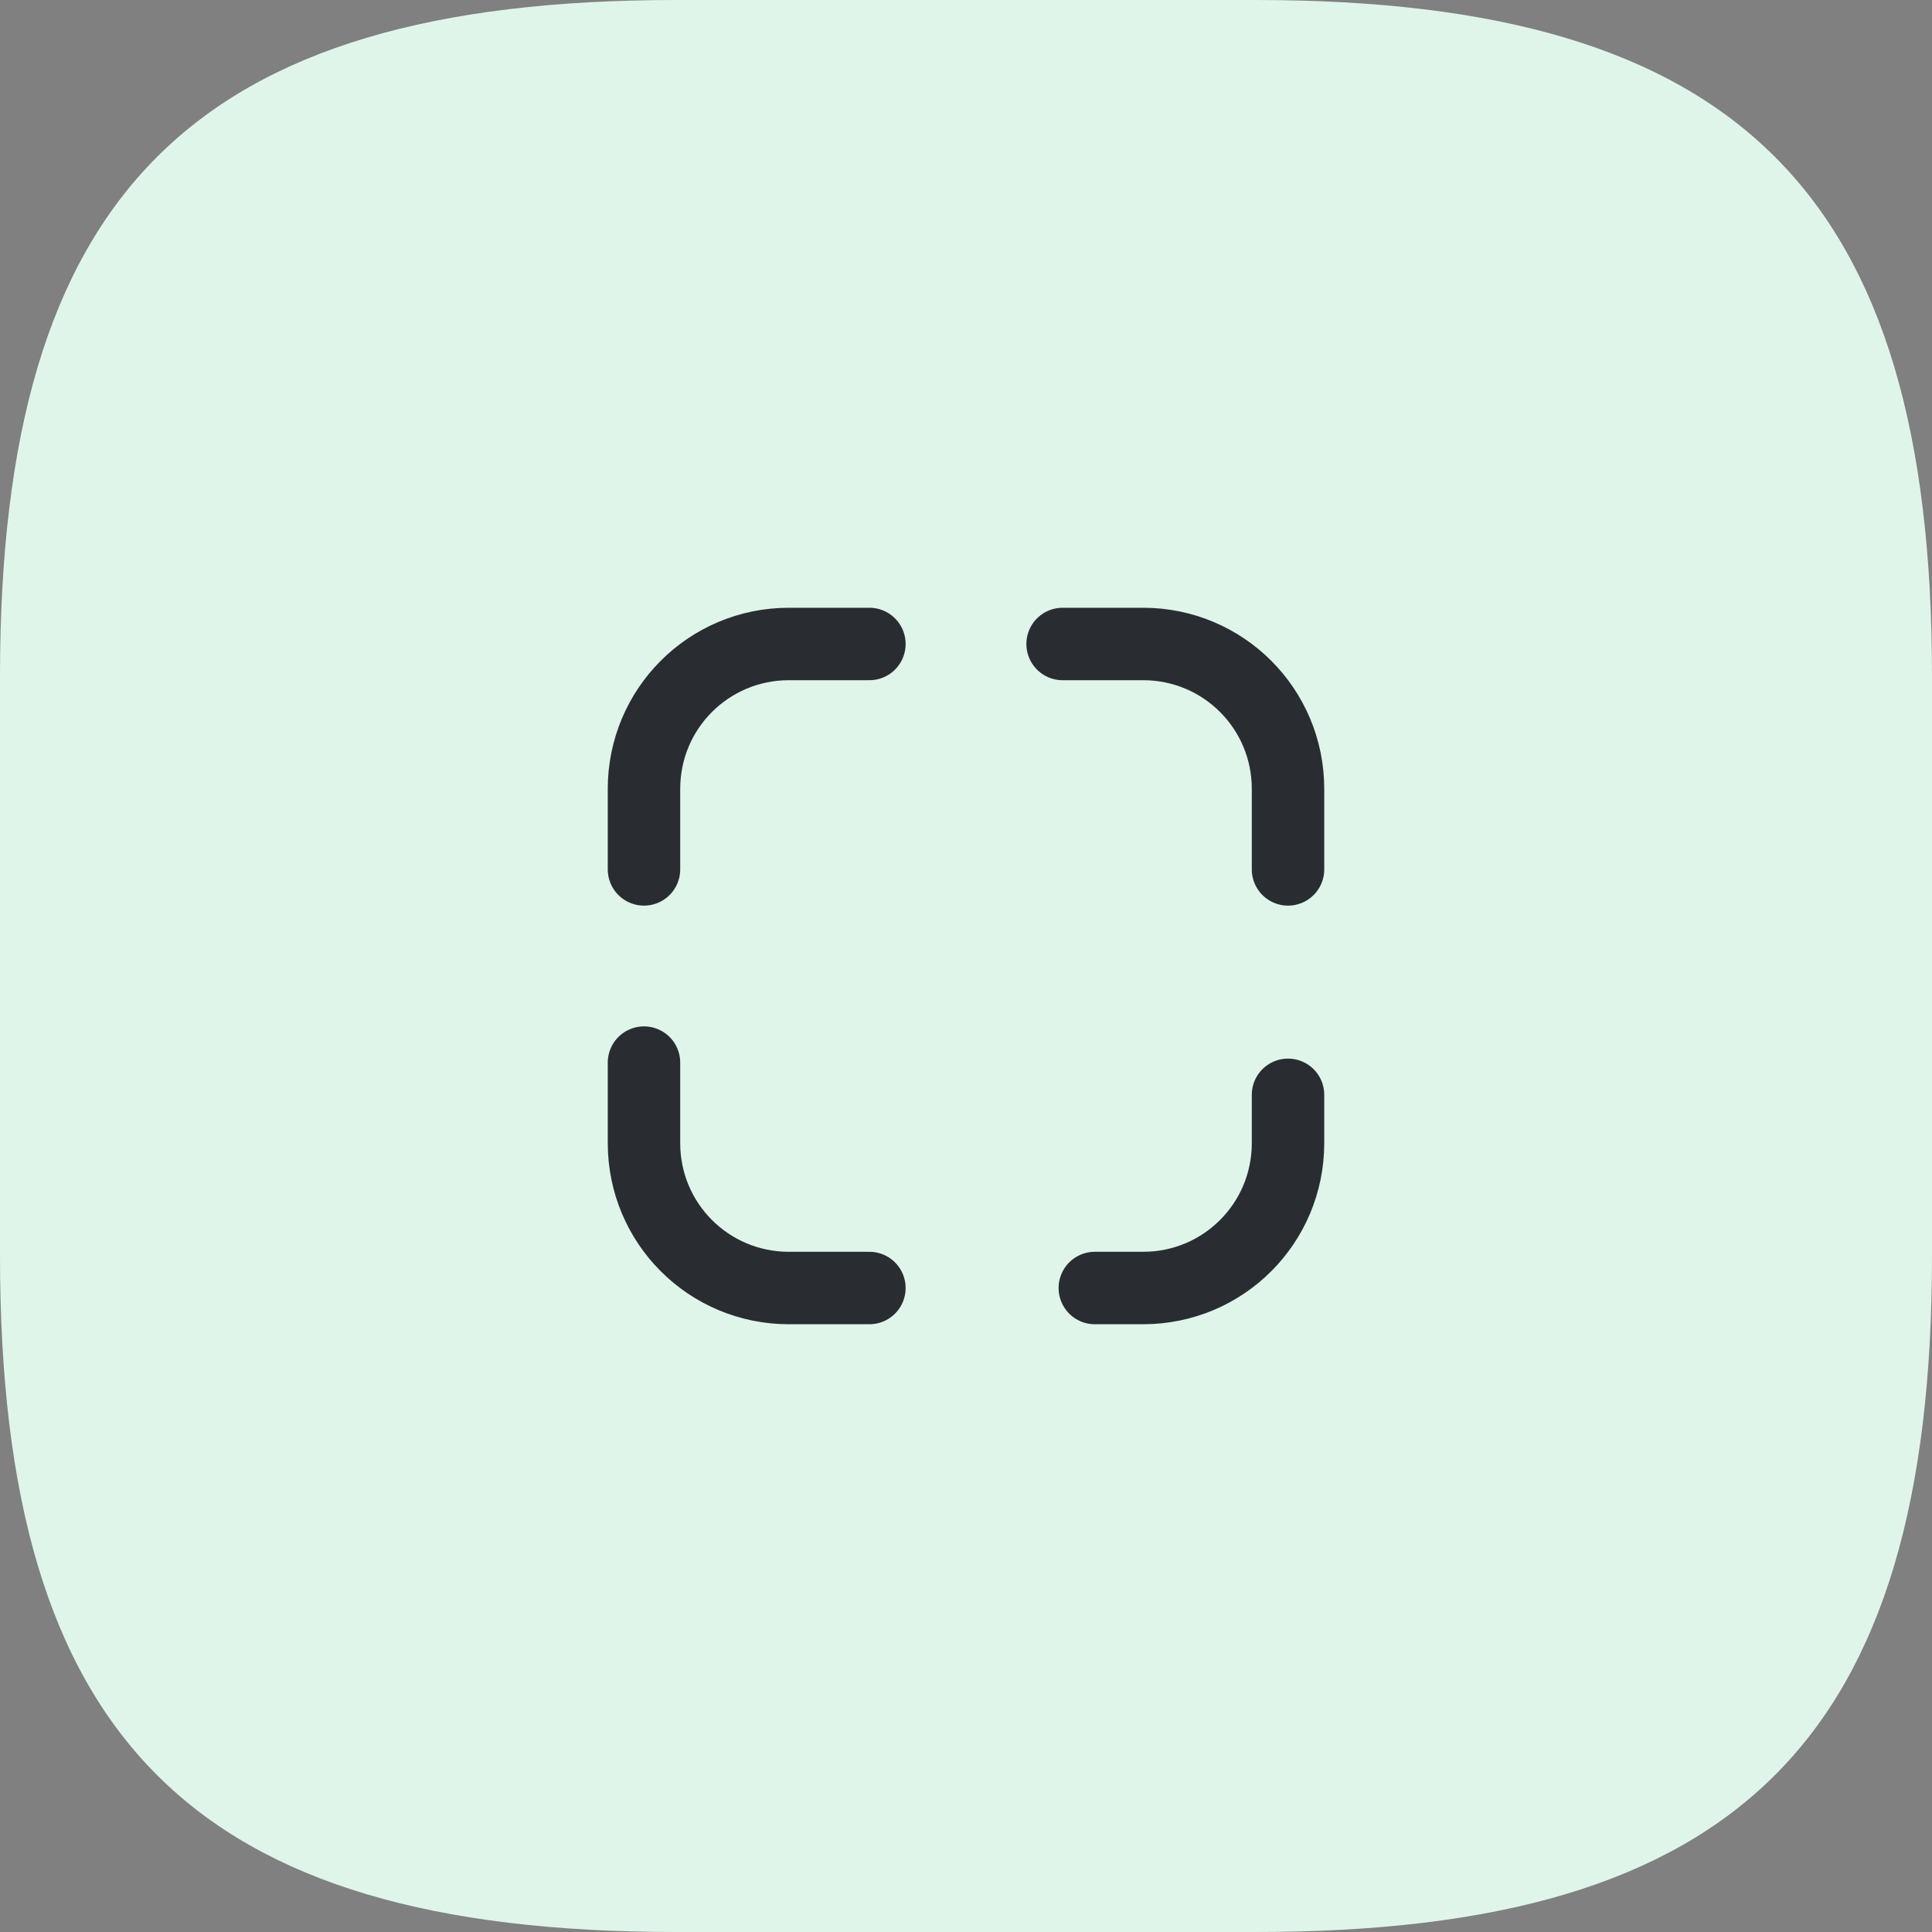 <svg width="40" height="40" viewBox="0 0 40 40" fill="none" xmlns="http://www.w3.org/2000/svg">
<rect x="0" y="0" width="40" height="40" fill="#808080" stroke="none"/>
<path d="M14 40H26C36 40 40 36 40 26V14C40 4 36 0 26 0H14C4 0 0 4 0 14V26C0 36 4 40 14 40Z" fill="#DFF5EA"/>
<path d="M13.333 18V16.333C13.333 14.673 14.673 13.333 16.333 13.333H18" stroke="#292D32" stroke-width="1.5" stroke-linecap="round" stroke-linejoin="round"/>
<path d="M22 13.333H23.667C25.327 13.333 26.667 14.673 26.667 16.333V18" stroke="#292D32" stroke-width="1.5" stroke-linecap="round" stroke-linejoin="round"/>
<path d="M26.667 22.667V23.667C26.667 25.327 25.327 26.667 23.667 26.667H22.667" stroke="#292D32" stroke-width="1.5" stroke-linecap="round" stroke-linejoin="round"/>
<path d="M18 26.667H16.333C14.673 26.667 13.333 25.327 13.333 23.667V22" stroke="#292D32" stroke-width="1.5" stroke-linecap="round" stroke-linejoin="round"/>
</svg>
